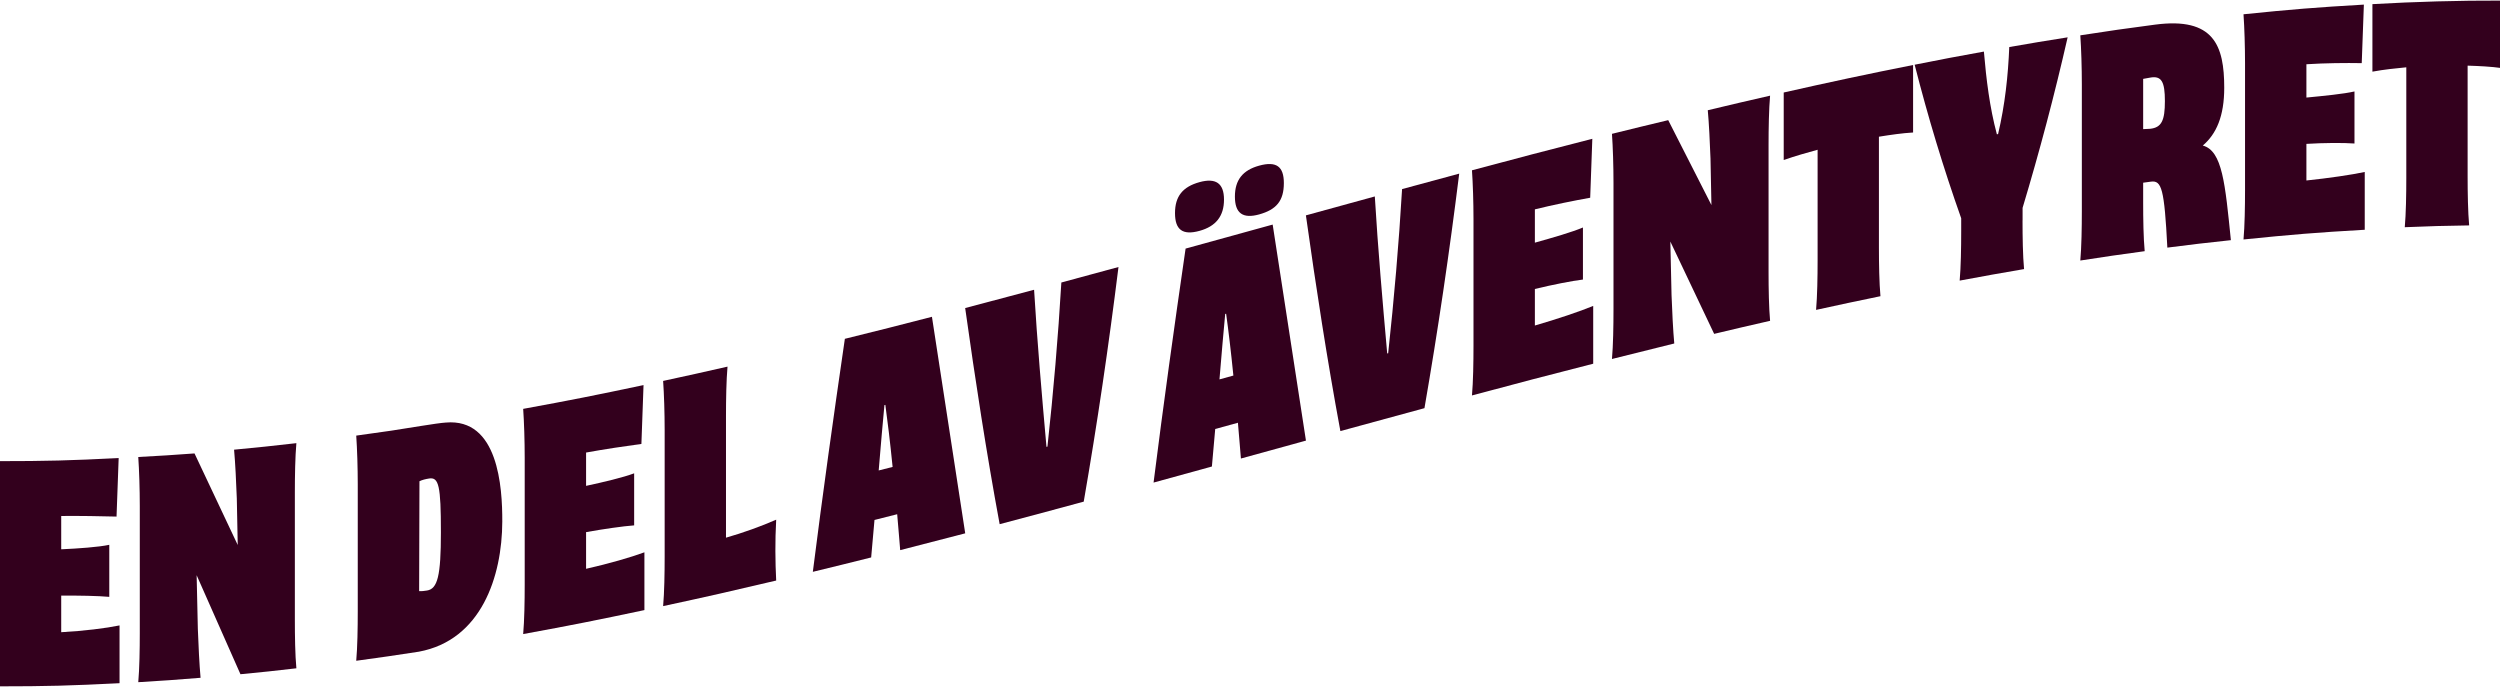 <svg width="1440" height="396" viewBox="0 0 1440 396" fill="none" xmlns="http://www.w3.org/2000/svg">
<path d="M35.233 364.154C48.118 363.461 61.19 361.835 68.857 360.236V393.523C40.93 394.936 26.954 395.336 -0.973 395.336C-0.281 387.66 -0.095 376.52 -0.095 367.085V293.874C-0.095 284.466 -0.441 273.299 -0.973 265.624C26.741 265.624 40.611 265.25 68.352 263.838C67.872 277.323 67.606 284.066 67.127 297.552C57.889 297.312 46.069 297.099 35.26 297.205V316.394C45.19 315.941 56.691 315.142 62.947 313.809V343.792C56.664 343.206 45.19 342.992 35.26 343.072V364.18L35.233 364.154Z" fill="#33001D"/>
<path d="M169.836 356.799C169.836 366.206 169.996 377.347 170.715 384.942C157.83 386.435 151.387 387.128 138.502 388.354C128.412 365.62 123.354 354.213 113.264 331.32C113.53 343.713 113.69 349.896 113.956 362.289C114.302 371.67 114.834 382.784 115.527 390.406C101.177 391.579 93.989 392.085 79.64 392.938C80.332 385.236 80.518 374.069 80.518 364.634V291.423C80.518 282.015 80.172 270.875 79.64 263.226C92.605 262.533 99.074 262.133 112.039 261.173C121.996 282.335 126.974 292.889 136.931 313.917C136.718 303.203 136.611 297.846 136.399 287.105C136.052 277.724 135.52 266.61 134.828 259.015C149.177 257.655 156.365 256.909 170.715 255.257C170.023 263.012 169.836 274.179 169.836 283.587V356.799Z" fill="#33001D"/>
<path d="M205.19 380.598C205.883 372.842 206.069 361.649 206.069 352.241V279.029C206.069 269.621 205.723 258.508 205.19 250.912C213.284 249.819 217.304 249.26 225.397 248.06C233.41 246.888 252.046 243.636 256.758 243.396C286.974 240.705 289.397 280.548 289.317 300.457C289.211 332.092 277.231 368.711 241.264 375.374C226.834 377.586 219.646 378.652 205.217 380.598H205.19ZM241.423 340.487C242.994 340.594 244.379 340.381 245.949 340.141C252.046 339.181 253.963 331.719 253.963 306.613C253.963 279.776 252.738 274.738 247.174 275.618C245.097 275.938 243.181 276.417 241.61 277.19C241.53 302.509 241.503 315.169 241.423 340.514V340.487Z" fill="#33001D"/>
<path d="M337.557 327.641C350.442 324.736 363.514 320.978 371.181 318.127V351.414C343.254 357.331 329.277 360.103 301.351 365.22C302.043 357.411 302.229 346.244 302.229 336.809V263.598C302.229 254.19 301.883 243.103 301.351 235.507C329.064 230.444 342.935 227.672 370.675 221.809C370.196 235.374 369.93 242.144 369.451 255.709C360.213 256.962 348.392 258.694 337.584 260.666V279.855C347.514 277.723 359.015 275.005 365.271 272.633V302.616C358.988 303.069 347.514 304.721 337.584 306.507V327.615L337.557 327.641Z" fill="#33001D"/>
<path d="M447.108 334.384C421.045 340.541 408.026 343.499 381.963 349.122C382.655 341.313 382.841 330.093 382.841 320.685V247.474C382.841 238.066 382.495 226.979 381.963 219.41C396.792 216.212 404.219 214.56 419.048 211.175C418.356 219.01 418.169 230.204 418.169 239.612V309.705C427.567 307.04 438.722 303.042 447.081 299.338C446.389 311.89 446.549 323.51 447.081 334.384H447.108Z" fill="#33001D"/>
<path d="M518.509 316.848C517.976 310.878 517.47 303.682 516.778 296.193C511.56 297.526 508.951 298.192 503.707 299.498C502.935 308.133 502.562 312.45 501.79 321.085C488.345 324.444 481.637 326.123 468.192 329.374C473.863 284.546 480.119 239.852 486.642 195.158C506.715 190.201 516.725 187.669 536.798 182.472C543.214 224.048 549.55 265.624 555.966 307.2C540.978 311.118 533.497 313.063 518.535 316.875L518.509 316.848ZM514.143 268.955C512.758 255.017 511.187 241.984 509.963 233.216C509.75 233.269 509.643 233.296 509.43 233.349C508.552 242.624 507.327 256.376 506.129 270.981C509.324 270.181 510.948 269.782 514.143 268.955Z" fill="#33001D"/>
<path d="M603.327 257.282C606.762 225.834 609.477 194.305 611.341 162.723C624.519 159.178 631.094 157.393 644.246 153.795C638.628 199.049 632.026 244.01 624.226 288.944C604.871 294.194 595.181 296.806 575.8 301.923C568.133 260.56 561.796 219.091 555.939 177.435C571.833 173.277 579.766 171.172 595.633 166.907C597.444 197.103 600.079 227.246 602.768 257.389C602.981 257.335 603.088 257.309 603.301 257.256L603.327 257.282Z" fill="#33001D"/>
<path d="M714.768 264.132C714.236 258.162 713.73 250.993 713.038 243.504C707.82 244.943 705.211 245.662 699.966 247.101C699.194 255.763 698.822 260.081 698.05 268.716C684.605 272.42 677.896 274.286 664.452 277.964C670.123 232.95 676.379 188.069 682.901 143.188C702.975 137.671 712.985 134.899 733.058 129.356C739.474 170.825 745.81 212.321 752.226 253.791C737.238 257.922 729.757 259.974 714.795 264.105L714.768 264.132ZM676.805 122.746C676.805 113.152 681.171 107.608 690.915 104.916C700.153 102.384 705.025 105.396 705.025 114.964C705.025 124.532 700.312 130.395 690.915 132.98C681.171 135.672 676.805 132.341 676.805 122.746ZM710.429 216.346C709.045 202.434 707.474 189.455 706.249 180.713C706.036 180.766 705.93 180.793 705.717 180.846C704.838 190.147 703.614 203.9 702.416 218.531C705.61 217.652 707.234 217.199 710.429 216.319V216.346ZM711.307 113.232C711.307 103.637 715.833 98.04 725.231 95.428C735.161 92.683 739.501 95.855 739.501 105.449C739.501 115.737 735.135 120.774 725.231 123.519C715.833 126.104 711.307 122.826 711.307 113.232Z" fill="#33001D"/>
<path d="M799.587 203.5C802.995 172.051 805.737 140.496 807.6 108.914C820.778 105.343 827.354 103.557 840.506 100.013C834.888 145.267 828.286 190.201 820.486 235.108C801.131 240.359 791.441 242.997 772.059 248.301C764.392 207.018 758.056 165.628 752.199 124.052C768.093 119.681 776.026 117.496 791.893 113.152C793.703 143.348 796.339 173.491 799.028 203.607C799.241 203.553 799.347 203.527 799.56 203.473L799.587 203.5Z" fill="#33001D"/>
<path d="M884.06 187.509C896.945 183.778 910.017 179.381 917.684 176.209V209.497C889.757 216.613 875.78 220.317 847.854 227.779C848.546 219.917 848.732 208.724 848.732 199.316V126.105C848.732 116.697 848.386 105.636 847.854 98.094C875.567 90.685 889.438 87.034 917.178 79.944C916.699 93.537 916.459 100.306 915.953 113.898C906.716 115.551 894.869 117.923 884.087 120.588V139.777C894.017 137.005 905.517 133.7 911.774 131.035V161.018C905.517 161.764 894.017 164.029 884.087 166.455V187.563L884.06 187.509Z" fill="#33001D"/>
<path d="M1018.69 156.753C1018.69 166.161 1018.88 177.274 1019.57 184.79C1006.68 187.722 1000.24 189.241 987.354 192.306C977.264 171.011 972.206 160.377 962.116 139.136C962.382 151.476 962.542 157.659 962.808 169.999C963.154 179.327 963.687 190.36 964.379 197.849C950.03 201.367 942.842 203.153 928.492 206.777C929.184 198.942 929.371 187.722 929.371 178.314V105.102C929.371 95.695 929.025 84.634 928.492 77.092C941.457 73.894 947.926 72.295 960.892 69.203C970.848 88.739 975.827 98.493 985.783 118.108C985.57 107.421 985.464 102.064 985.251 91.377C984.905 82.049 984.372 71.015 983.68 63.5C998.03 60.062 1005.22 58.383 1019.57 55.105C1018.88 62.94 1018.69 74.134 1018.69 83.541V156.753Z" fill="#33001D"/>
<path d="M1027.4 53.292C1052.15 47.669 1077.02 42.365 1101.94 37.435V76.319C1095.66 76.692 1089.4 77.598 1082.26 78.744V142.548C1082.26 151.956 1082.45 163.096 1083.14 170.611C1068.31 173.676 1060.89 175.249 1046.06 178.5C1046.75 170.691 1046.94 159.471 1046.94 150.063V86.26C1040.84 87.939 1034.24 89.778 1027.42 92.177V53.292H1027.4Z" fill="#33001D"/>
<path d="M1164.98 126.903C1164.98 136.311 1165.14 147.451 1165.86 154.994C1151.03 157.526 1143.6 158.858 1128.77 161.63C1129.47 153.821 1129.65 142.628 1129.65 133.22V125.731C1119.24 96.334 1110.56 67.497 1102.84 37.275C1118.79 34.103 1126.78 32.584 1142.72 29.706C1144.11 45.83 1146.02 61.714 1150.2 77.358C1150.47 77.305 1150.63 77.278 1150.9 77.225C1154.92 60.115 1156.65 43.618 1157.34 27.094C1170.78 24.748 1177.52 23.629 1190.96 21.497C1183.38 54.731 1174.83 87.086 1165.01 119.734V126.877L1164.98 126.903Z" fill="#33001D"/>
<path d="M1284.97 138.337C1270.35 139.883 1263.03 140.762 1248.39 142.628C1246.66 108.674 1245.09 103.824 1238.99 104.623C1237.18 104.863 1236.27 104.996 1234.46 105.236V116.563C1234.46 125.971 1234.62 137.111 1235.34 144.68C1220.51 146.679 1213.09 147.772 1198.26 150.064C1198.95 142.281 1199.14 131.088 1199.14 121.68V48.469C1199.14 39.061 1198.79 27.947 1198.26 20.351C1215.46 17.686 1224.08 16.46 1241.28 14.195C1275.25 9.718 1281.16 26.295 1281.16 50.547C1281.16 66.938 1276.63 77.172 1268.81 83.835C1280.12 86.873 1281.69 105.929 1284.99 138.337H1284.97ZM1238.46 74.187C1245.09 73.468 1246.98 69.417 1246.98 58.25C1246.98 47.083 1245.06 43.485 1238.46 44.711C1236.86 45.004 1236.06 45.137 1234.46 45.43V74.374C1236.06 74.294 1236.86 74.267 1238.46 74.187Z" fill="#33001D"/>
<path d="M1328.49 103.956C1341.38 102.597 1354.45 100.705 1362.09 99.052V132.34C1334.17 133.939 1320.19 135.085 1292.26 137.937C1292.95 130.208 1293.14 119.014 1293.14 109.606V36.368C1293.14 26.96 1292.79 15.847 1292.26 8.224C1319.98 5.399 1333.85 4.253 1361.59 2.654C1361.11 16.14 1360.87 22.883 1360.36 36.368C1351.12 36.208 1339.28 36.315 1328.49 37.008V56.197C1338.42 55.237 1349.93 54.118 1356.18 52.679V82.662C1349.9 82.182 1338.42 82.262 1328.49 82.875V103.983V103.956Z" fill="#33001D"/>
<path d="M1366.48 2.388C1391.24 0.976 1416.21 0.256 1441.03 0.336V39.22C1434.74 38.341 1428.49 38.048 1421.35 37.808V101.611C1421.35 111.019 1421.54 122.186 1422.23 129.835C1407.4 130.048 1399.98 130.262 1385.15 130.874C1385.84 123.172 1386.03 112.005 1386.03 102.597V38.767C1379.93 39.354 1373.33 40.02 1366.51 41.273V2.388H1366.48Z" fill="#33001D"/>
</svg>
